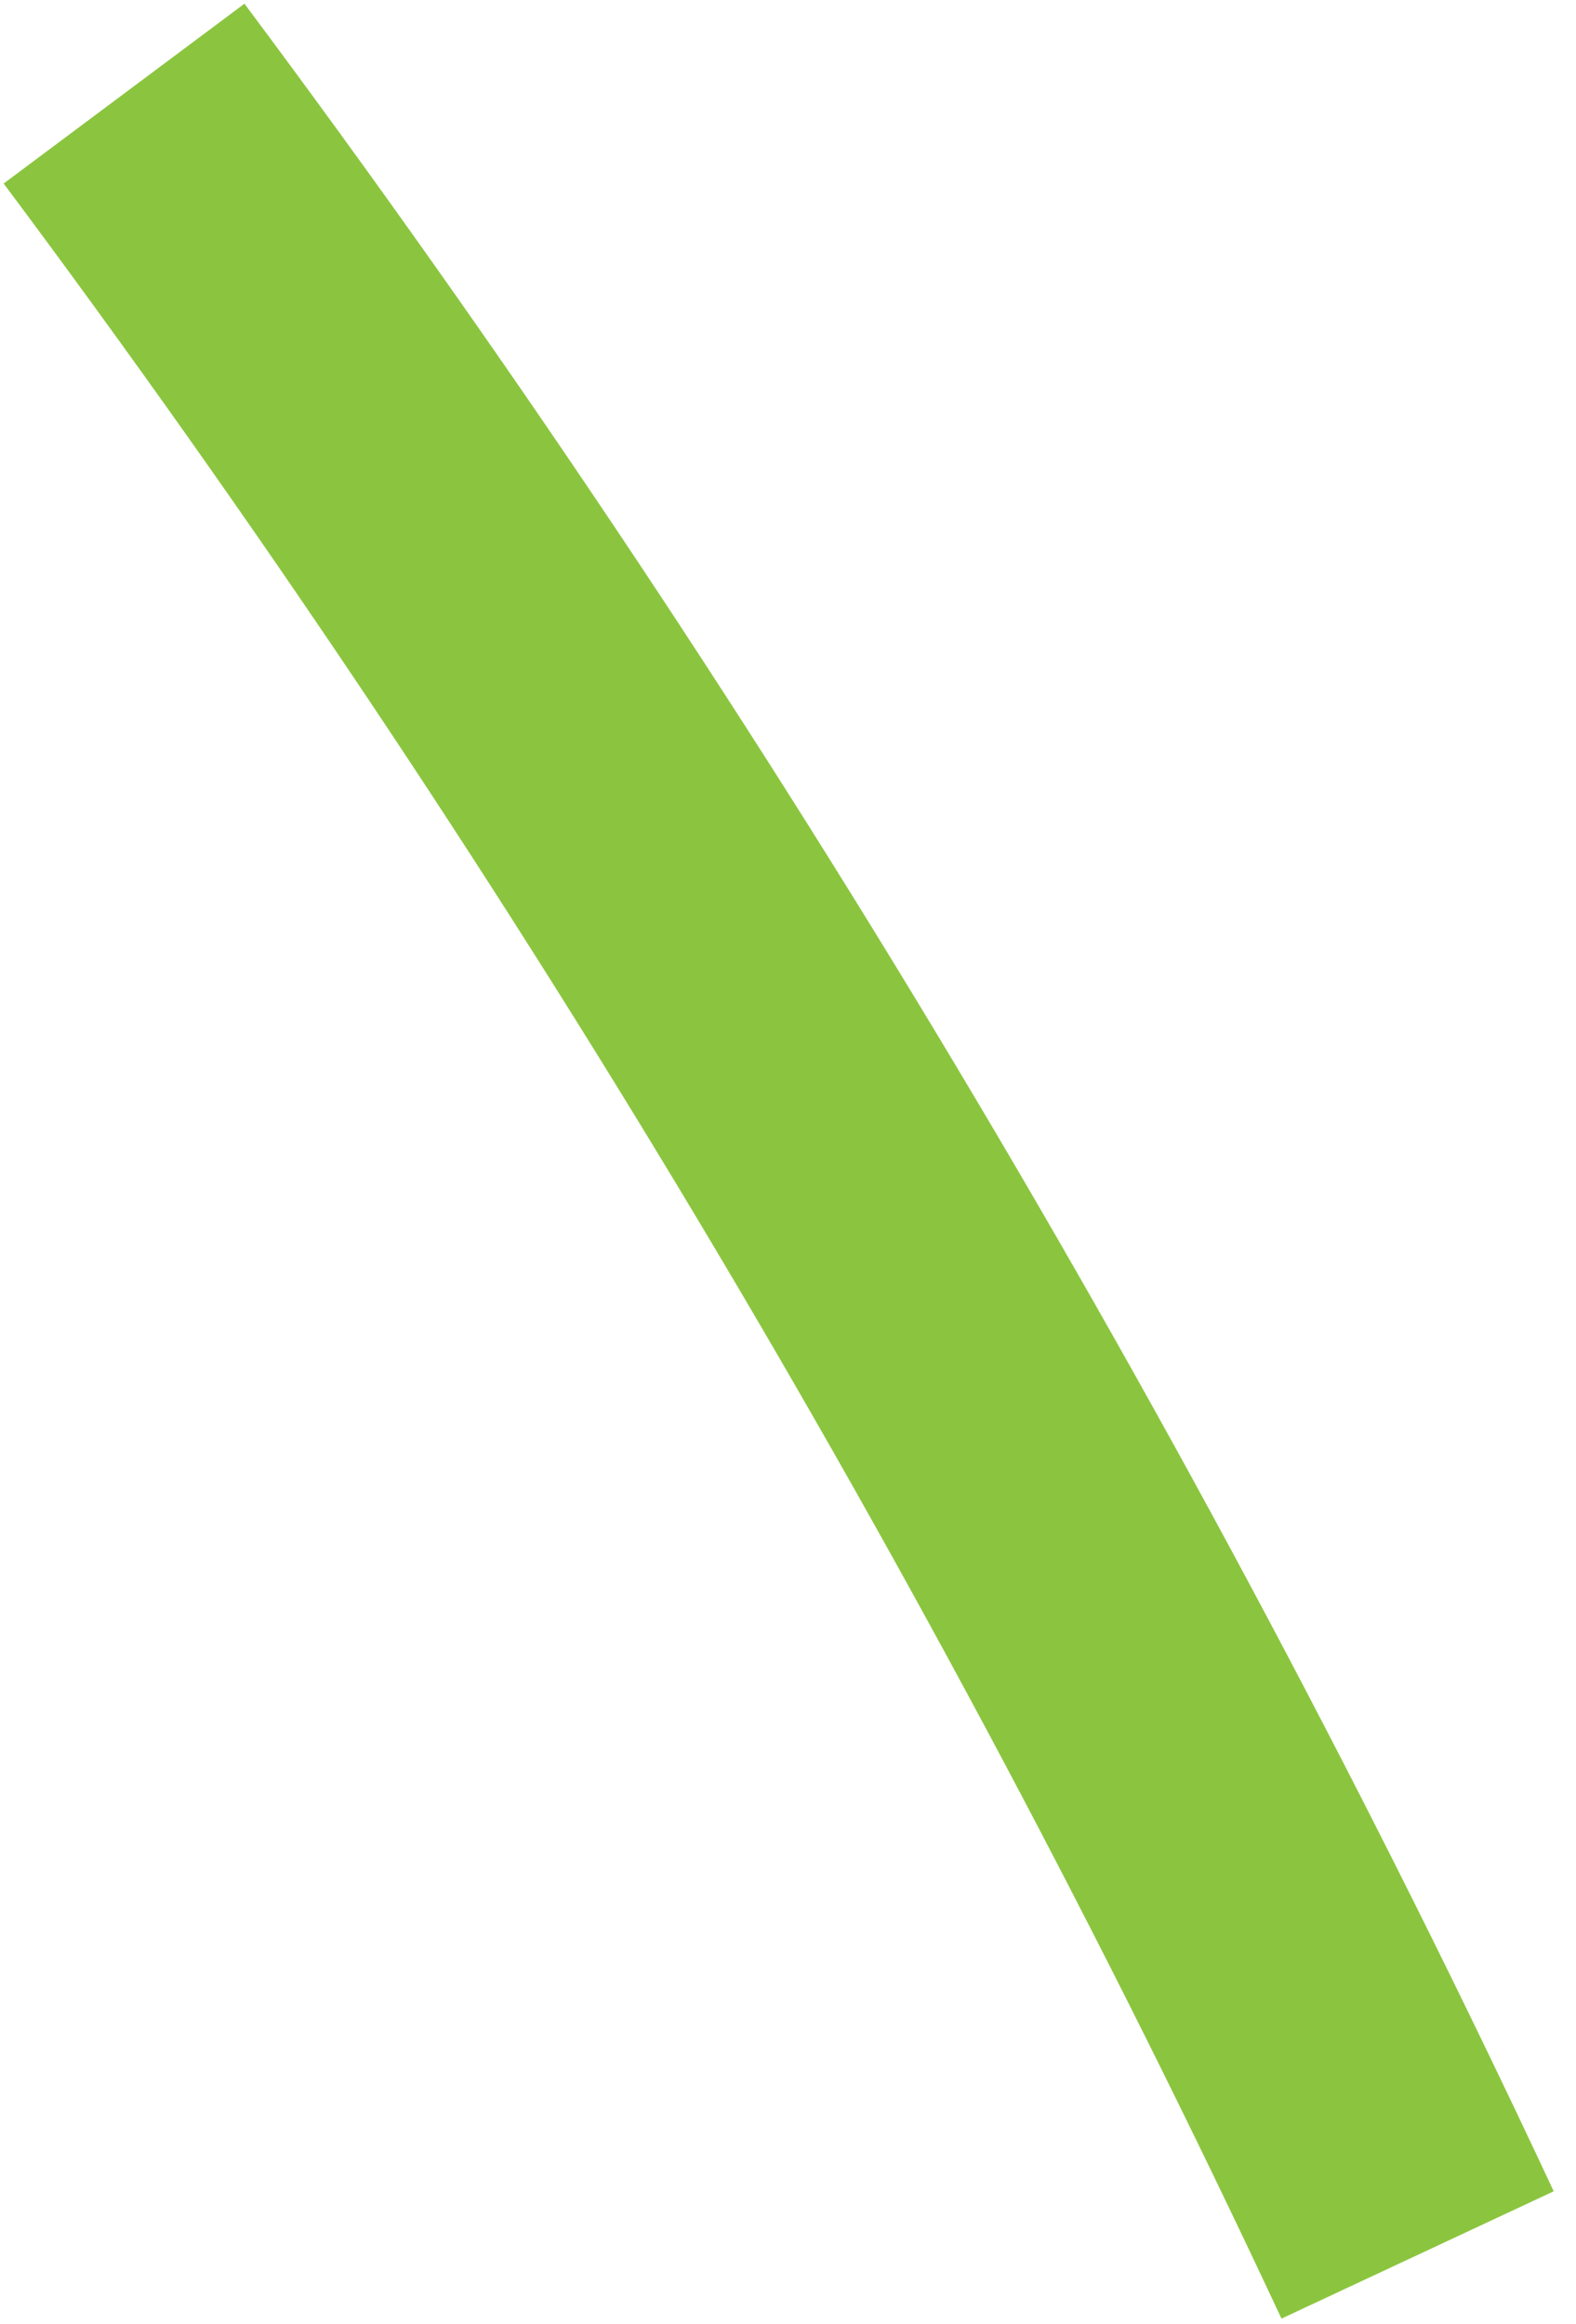 <?xml version="1.0" encoding="UTF-8"?> <svg xmlns="http://www.w3.org/2000/svg" width="59" height="87" viewBox="0 0 59 87" fill="none"><path d="M4.644 3.504C23.497 28.753 39.724 55.86 53.07 84.405" stroke="#8BC53F" stroke-width="11.25"></path></svg> 